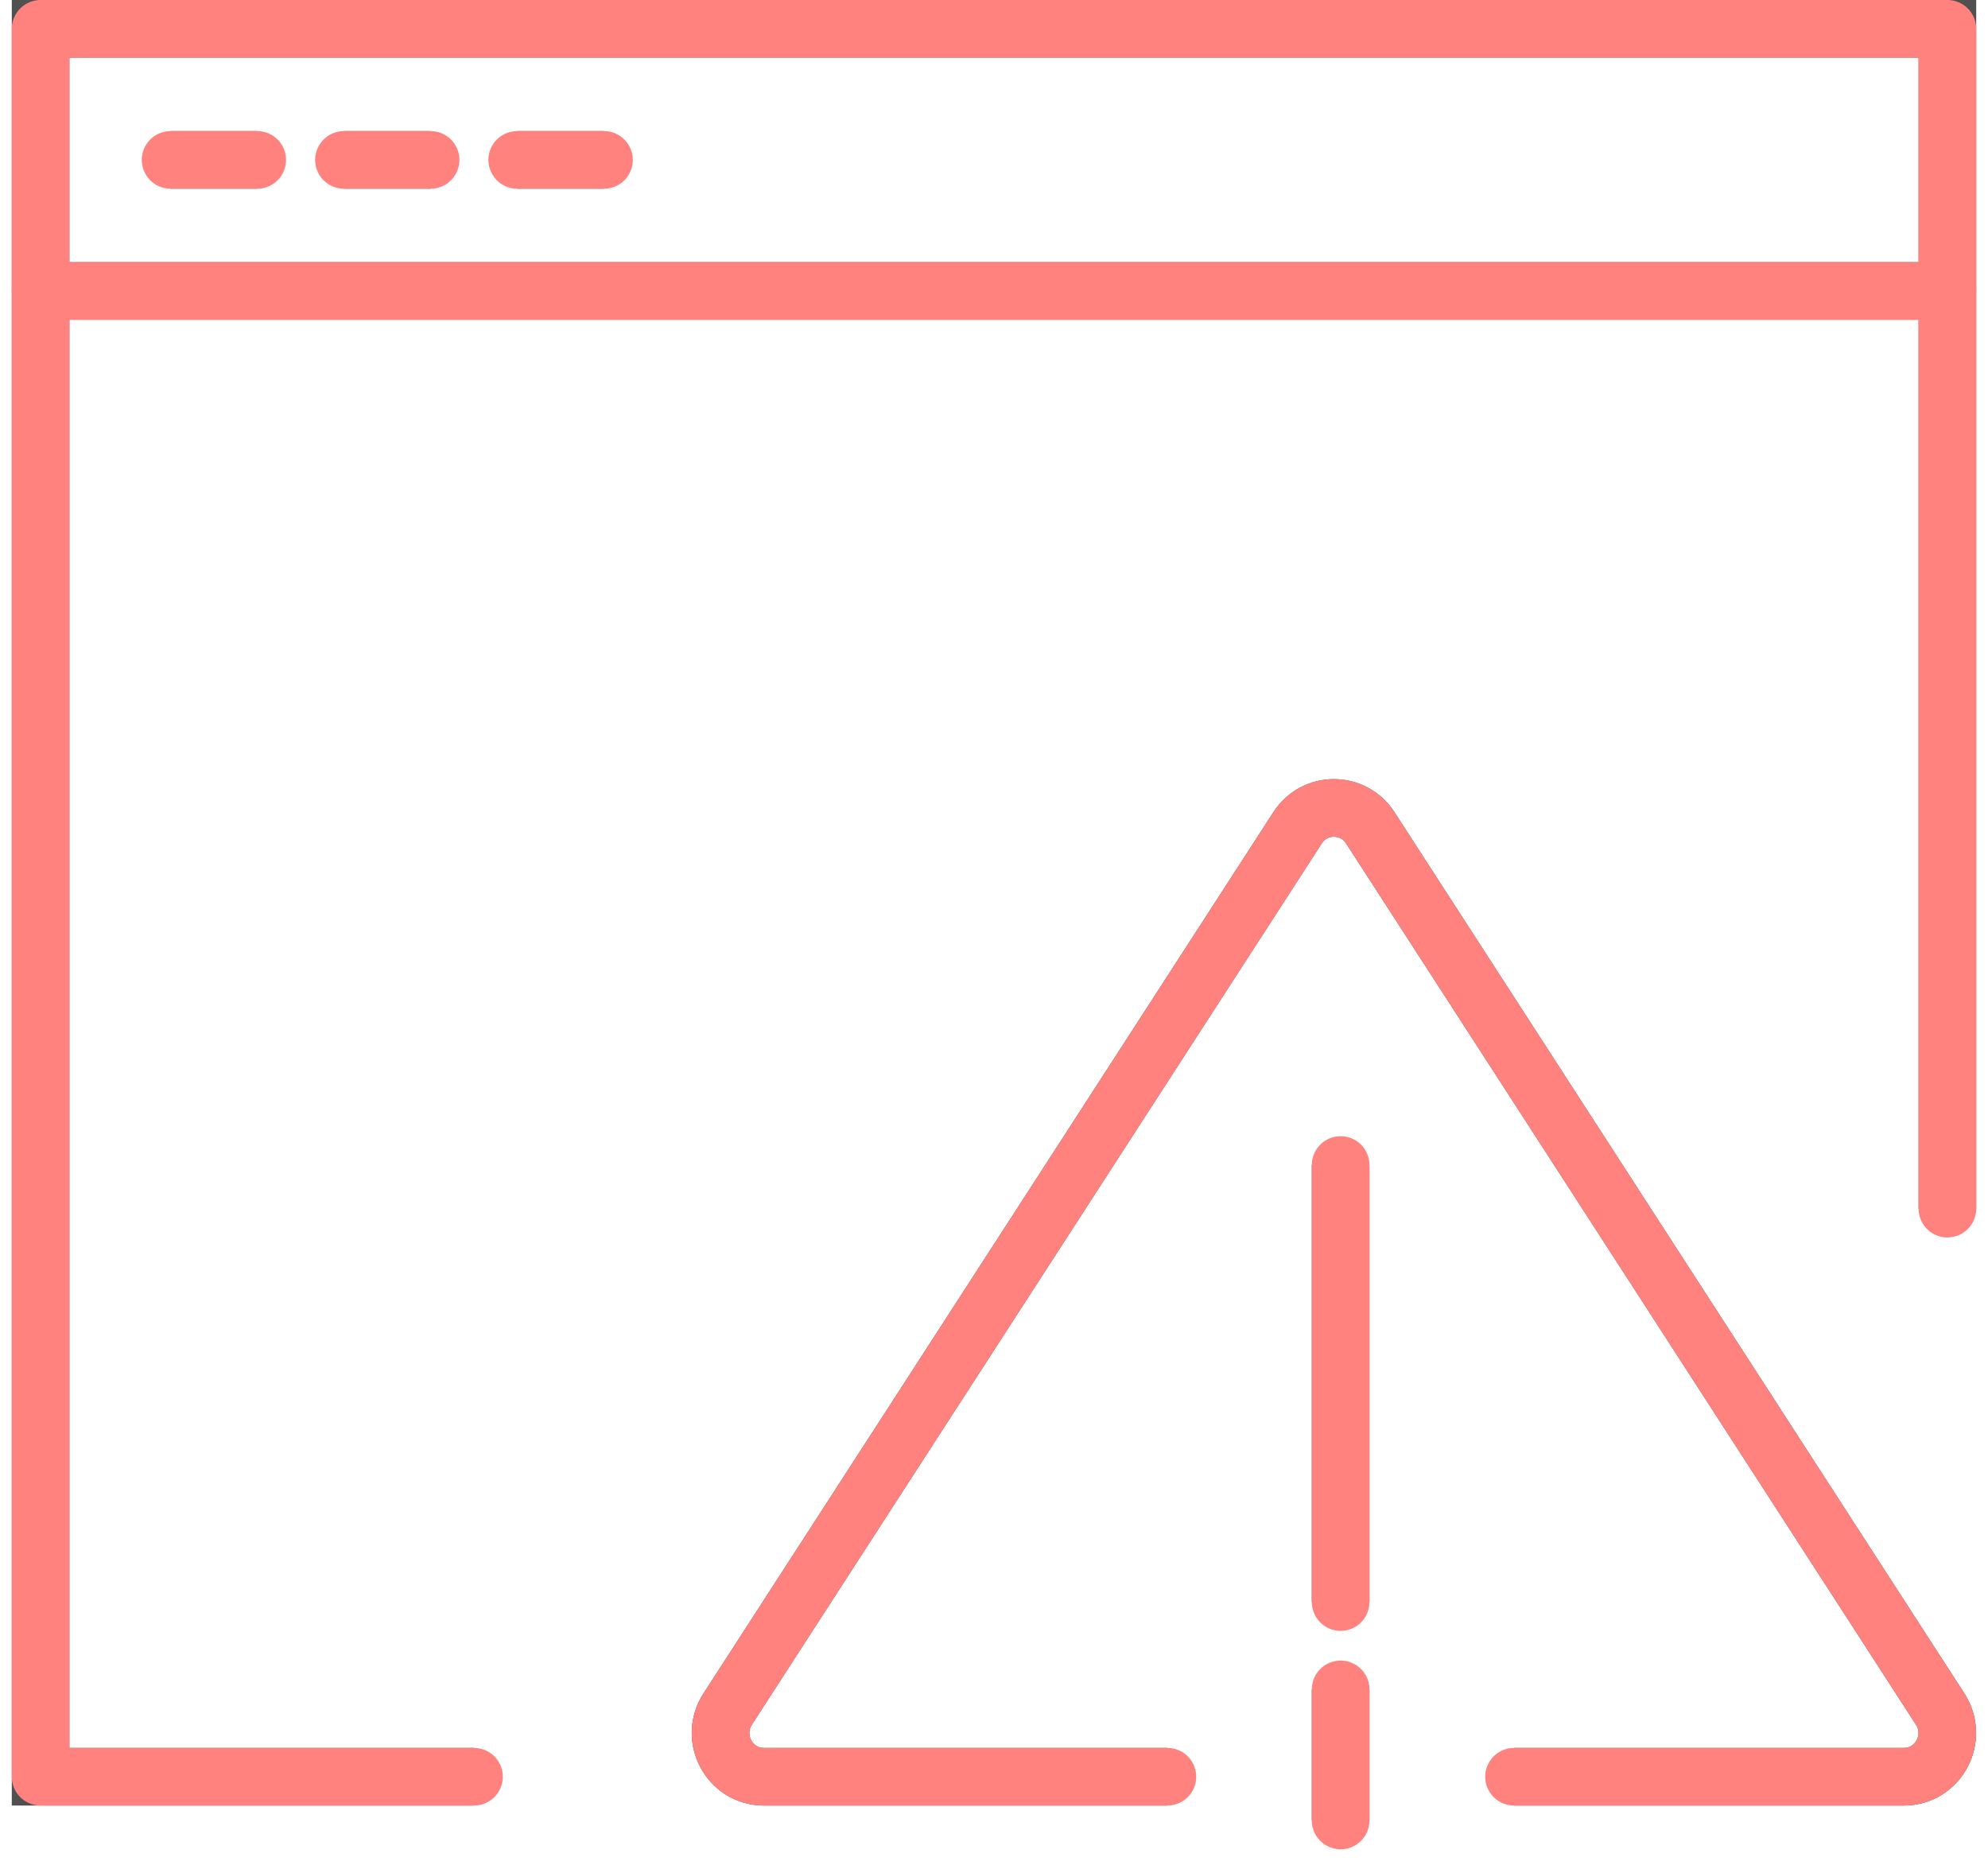 <?xml version="1.0" encoding="UTF-8"?> <svg xmlns="http://www.w3.org/2000/svg" width="69" height="65" viewBox="0 0 69 65" fill="none"><path d="M16.451 61.657H1.409V1H67.591V41.943" stroke="#505050" stroke-width="2" stroke-miterlimit="10"></path><path d="M1.409 10.098H67.591" stroke="#505050" stroke-width="2" stroke-miterlimit="10"></path><path d="M5.921 5.549H8.928" stroke="#505050" stroke-width="2" stroke-miterlimit="10"></path><path d="M11.938 5.549H14.945" stroke="#505050" stroke-width="2" stroke-miterlimit="10"></path><path d="M17.952 5.549H20.963" stroke="#505050" stroke-width="2" stroke-miterlimit="10"></path><path d="M40.518 61.657H26.515C25.32 61.657 24.604 60.321 25.255 59.31L45.038 28.724C45.631 27.808 46.965 27.808 47.558 28.724L67.341 59.31C67.992 60.321 67.276 61.657 66.081 61.657H52.549" stroke="#505050" stroke-width="2" stroke-miterlimit="10"></path><path d="M46.531 40.429V55.595" stroke="#505050" stroke-width="2" stroke-miterlimit="10"></path><path d="M46.531 58.626V63.175" stroke="#505050" stroke-width="2" stroke-miterlimit="10"></path><path d="M16.451 61.657H1.409V1H67.591V41.943" stroke="#FF827F" stroke-width="2" stroke-linecap="round" stroke-linejoin="round"></path><path d="M1.409 10.098H67.591" stroke="#FF827F" stroke-width="2" stroke-linecap="round" stroke-linejoin="round"></path><path d="M5.921 5.549H8.928" stroke="#FF827F" stroke-width="2" stroke-linecap="round" stroke-linejoin="round"></path><path d="M11.938 5.549H14.945" stroke="#FF827F" stroke-width="2" stroke-linecap="round" stroke-linejoin="round"></path><path d="M17.952 5.549H20.963" stroke="#FF827F" stroke-width="2" stroke-linecap="round" stroke-linejoin="round"></path><path d="M40.518 61.657H26.515C25.32 61.657 24.604 60.321 25.255 59.31L45.038 28.724C45.631 27.808 46.965 27.808 47.558 28.724L67.341 59.31C67.992 60.321 67.276 61.657 66.081 61.657H52.549" stroke="#FF827F" stroke-width="2" stroke-linecap="round" stroke-linejoin="round"></path><path d="M46.531 40.429V55.595" stroke="#FF827F" stroke-width="2" stroke-linecap="round" stroke-linejoin="round"></path><path d="M46.531 58.626V63.175" stroke="#FF827F" stroke-width="2" stroke-linecap="round" stroke-linejoin="round"></path></svg> 